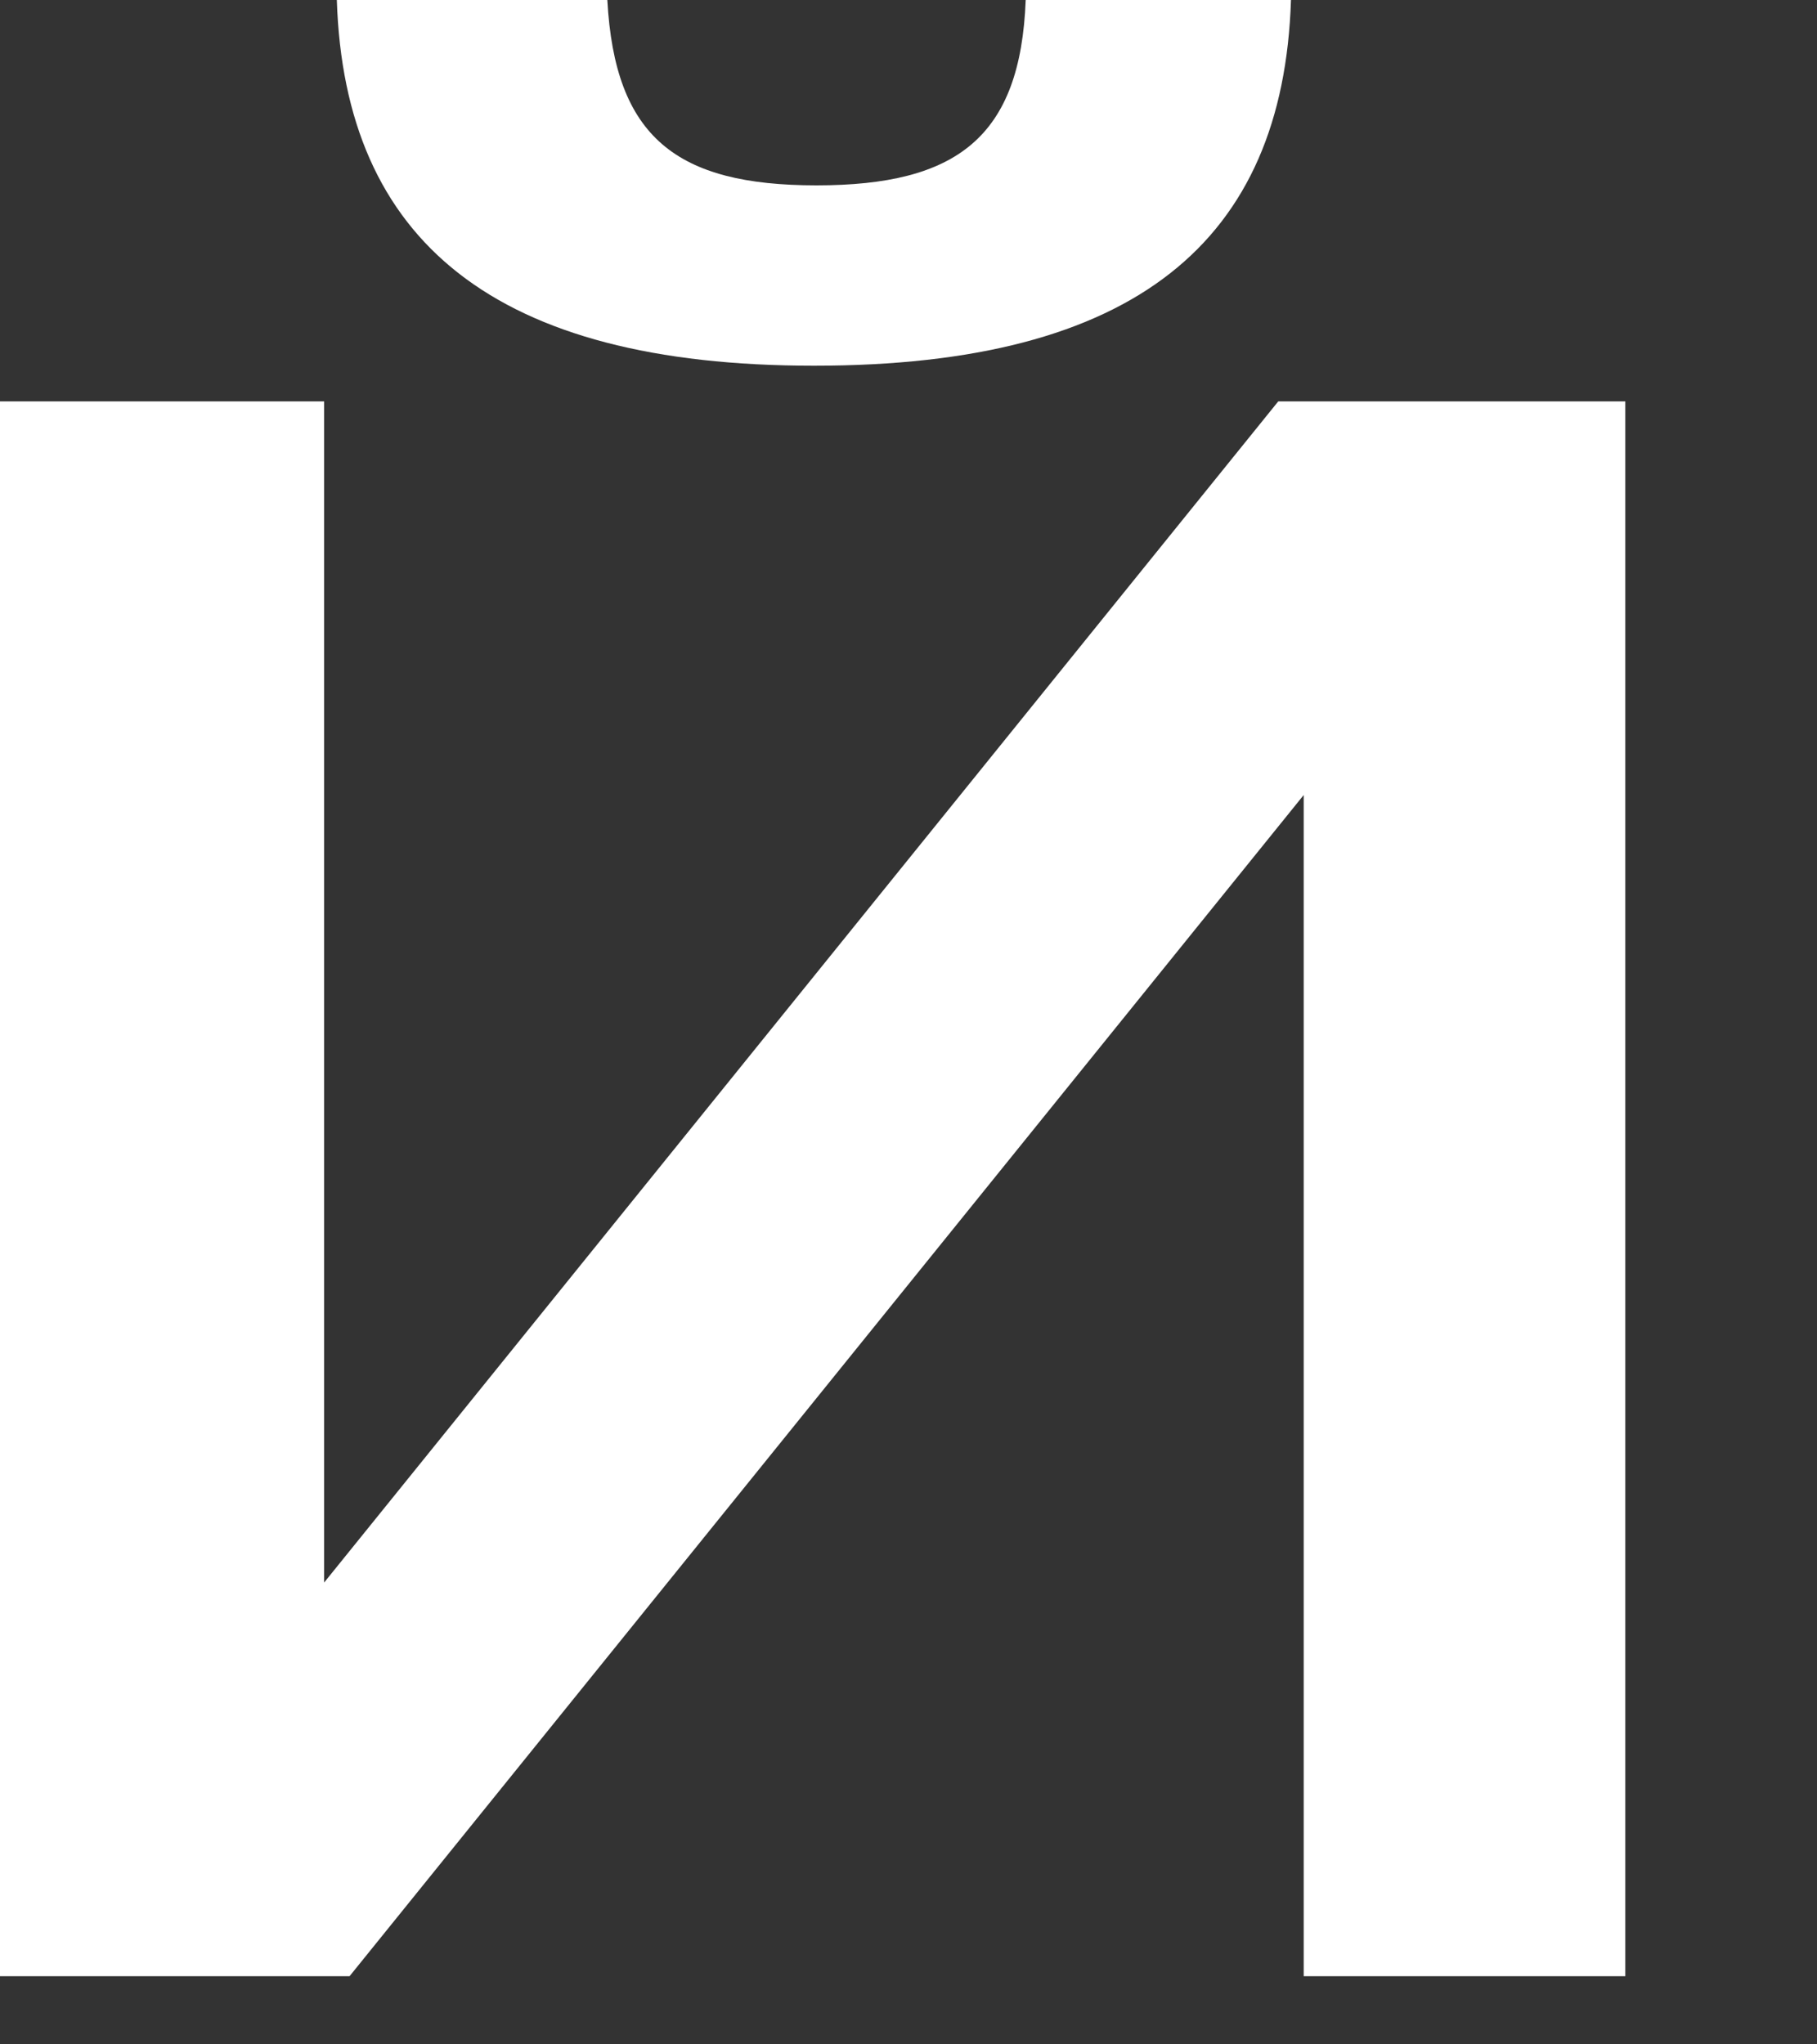 <?xml version="1.0" encoding="utf-8"?>
<svg xmlns="http://www.w3.org/2000/svg" fill="none" height="100%" overflow="visible" preserveAspectRatio="none" style="display: block;" viewBox="0 0 8 9" width="100%">
<rect x="0" y="0" width="8" height="9" fill="#333333" stroke="none"/>
<path d="M1.539 8.7H0V1.767H1.427V6.967L5.628 1.767H7.156V8.7H5.74V3.5L1.539 8.7ZM2.674 0C2.707 0.604 2.977 0.816 3.595 0.816C4.213 0.816 4.493 0.604 4.516 0H5.684C5.65 1.062 4.999 1.61 3.584 1.61C2.179 1.61 1.517 1.062 1.483 0H2.674Z" fill="white" id="Vector"/>
</svg>